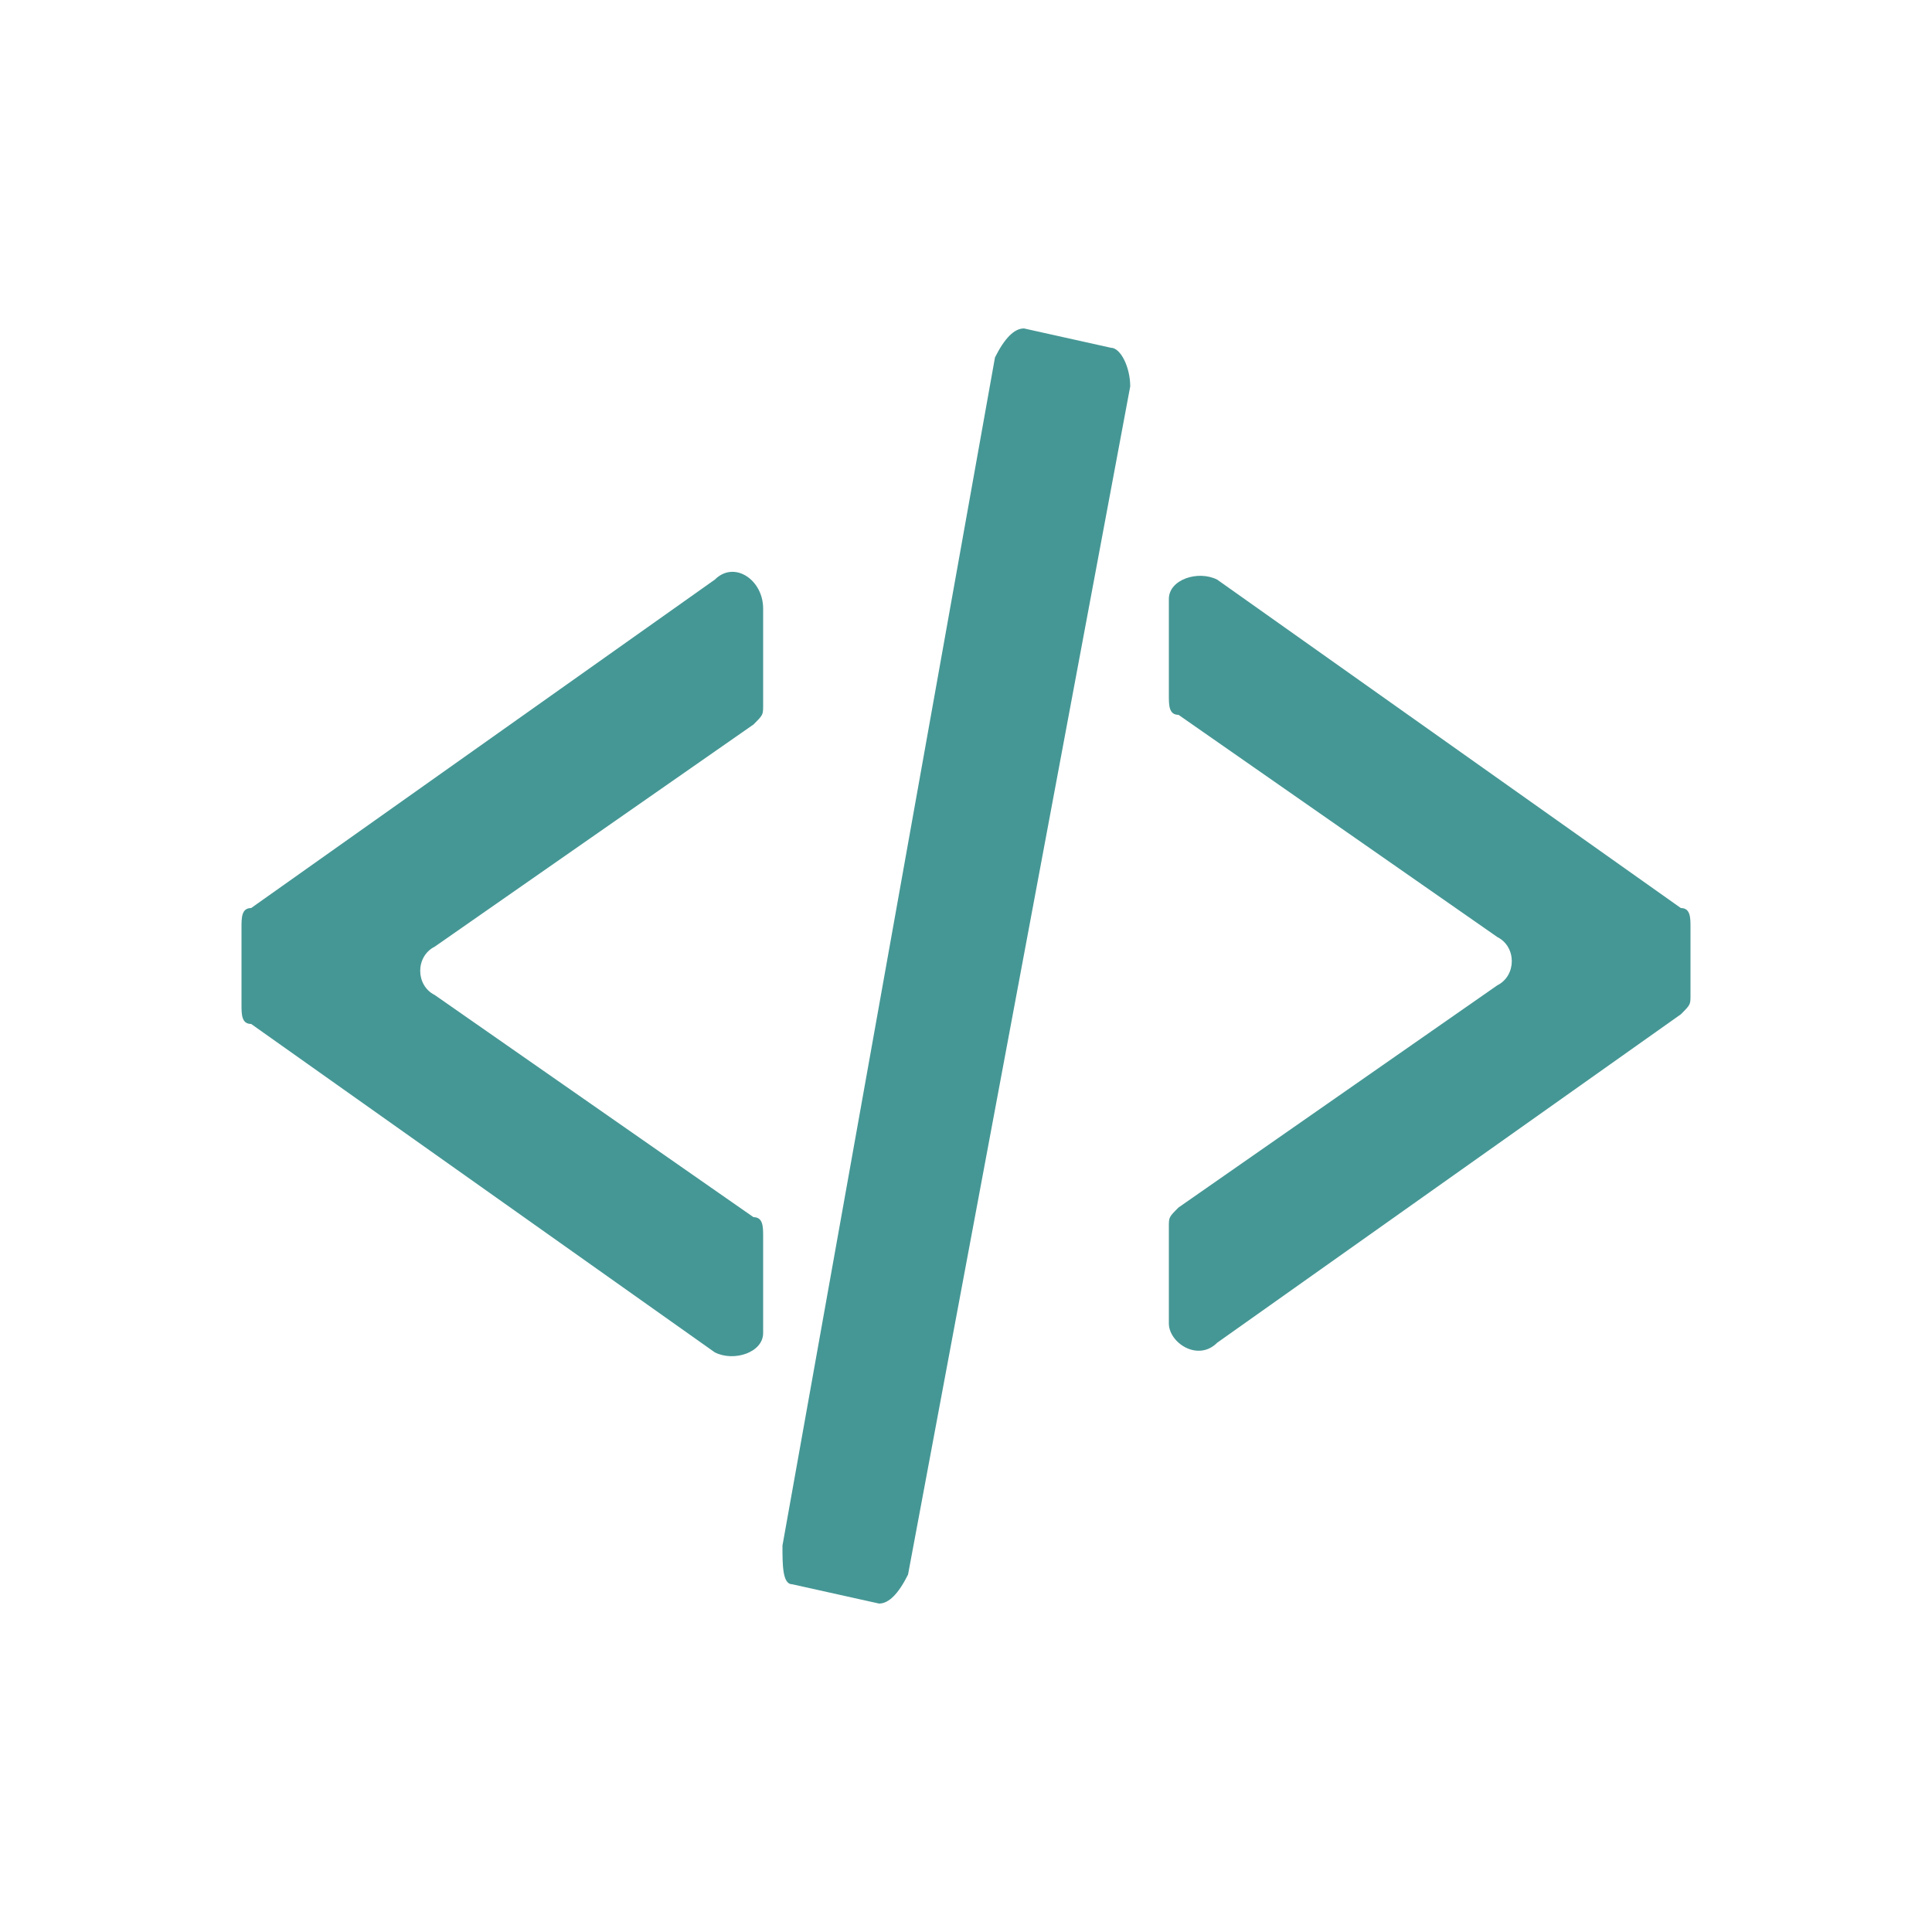 <?xml version="1.0" encoding="utf-8"?>
<!-- Generator: Adobe Illustrator 21.0.2, SVG Export Plug-In . SVG Version: 6.00 Build 0)  -->
<svg version="1.1" id="Layer_1" xmlns="http://www.w3.org/2000/svg" xmlns:xlink="http://www.w3.org/1999/xlink" x="0px" y="0px"
	 viewBox="0 0 20 20" style="enable-background:new 0 0 20 20;" xml:space="preserve">
<style type="text/css">
	.st0{fill:#459795;}
</style>
<g>
	<path class="st0" d="M7.4,6L2.6,9.4C2.5,9.4,2.5,9.5,2.5,9.6v0.8c0,0.1,0,0.2,0.1,0.2L7.4,14c0.2,0.1,0.5,0,0.5-0.2v-1
		c0-0.1,0-0.2-0.1-0.2l-3.3-2.3c-0.2-0.1-0.2-0.4,0-0.5l3.3-2.3c0.1-0.1,0.1-0.1,0.1-0.2v-1C7.9,6,7.6,5.8,7.4,6z"/>
	<path class="st0" d="M17.4,9.4L12.6,6c-0.2-0.1-0.5,0-0.5,0.2v1c0,0.1,0,0.2,0.1,0.2l3.3,2.3c0.2,0.1,0.2,0.4,0,0.5l-3.3,2.3
		c-0.1,0.1-0.1,0.1-0.1,0.2v1c0,0.2,0.3,0.4,0.5,0.2l4.8-3.4c0.1-0.1,0.1-0.1,0.1-0.2V9.6C17.5,9.5,17.5,9.4,17.4,9.4z"/>
	<path class="st0" d="M11.5,3.6l-0.9-0.2c-0.1,0-0.2,0.1-0.3,0.3L8.1,16c0,0.2,0,0.4,0.1,0.4l0.9,0.2c0.1,0,0.2-0.1,0.3-0.3L11.7,4
		C11.7,3.8,11.6,3.6,11.5,3.6z"/>
</g>
</svg>
